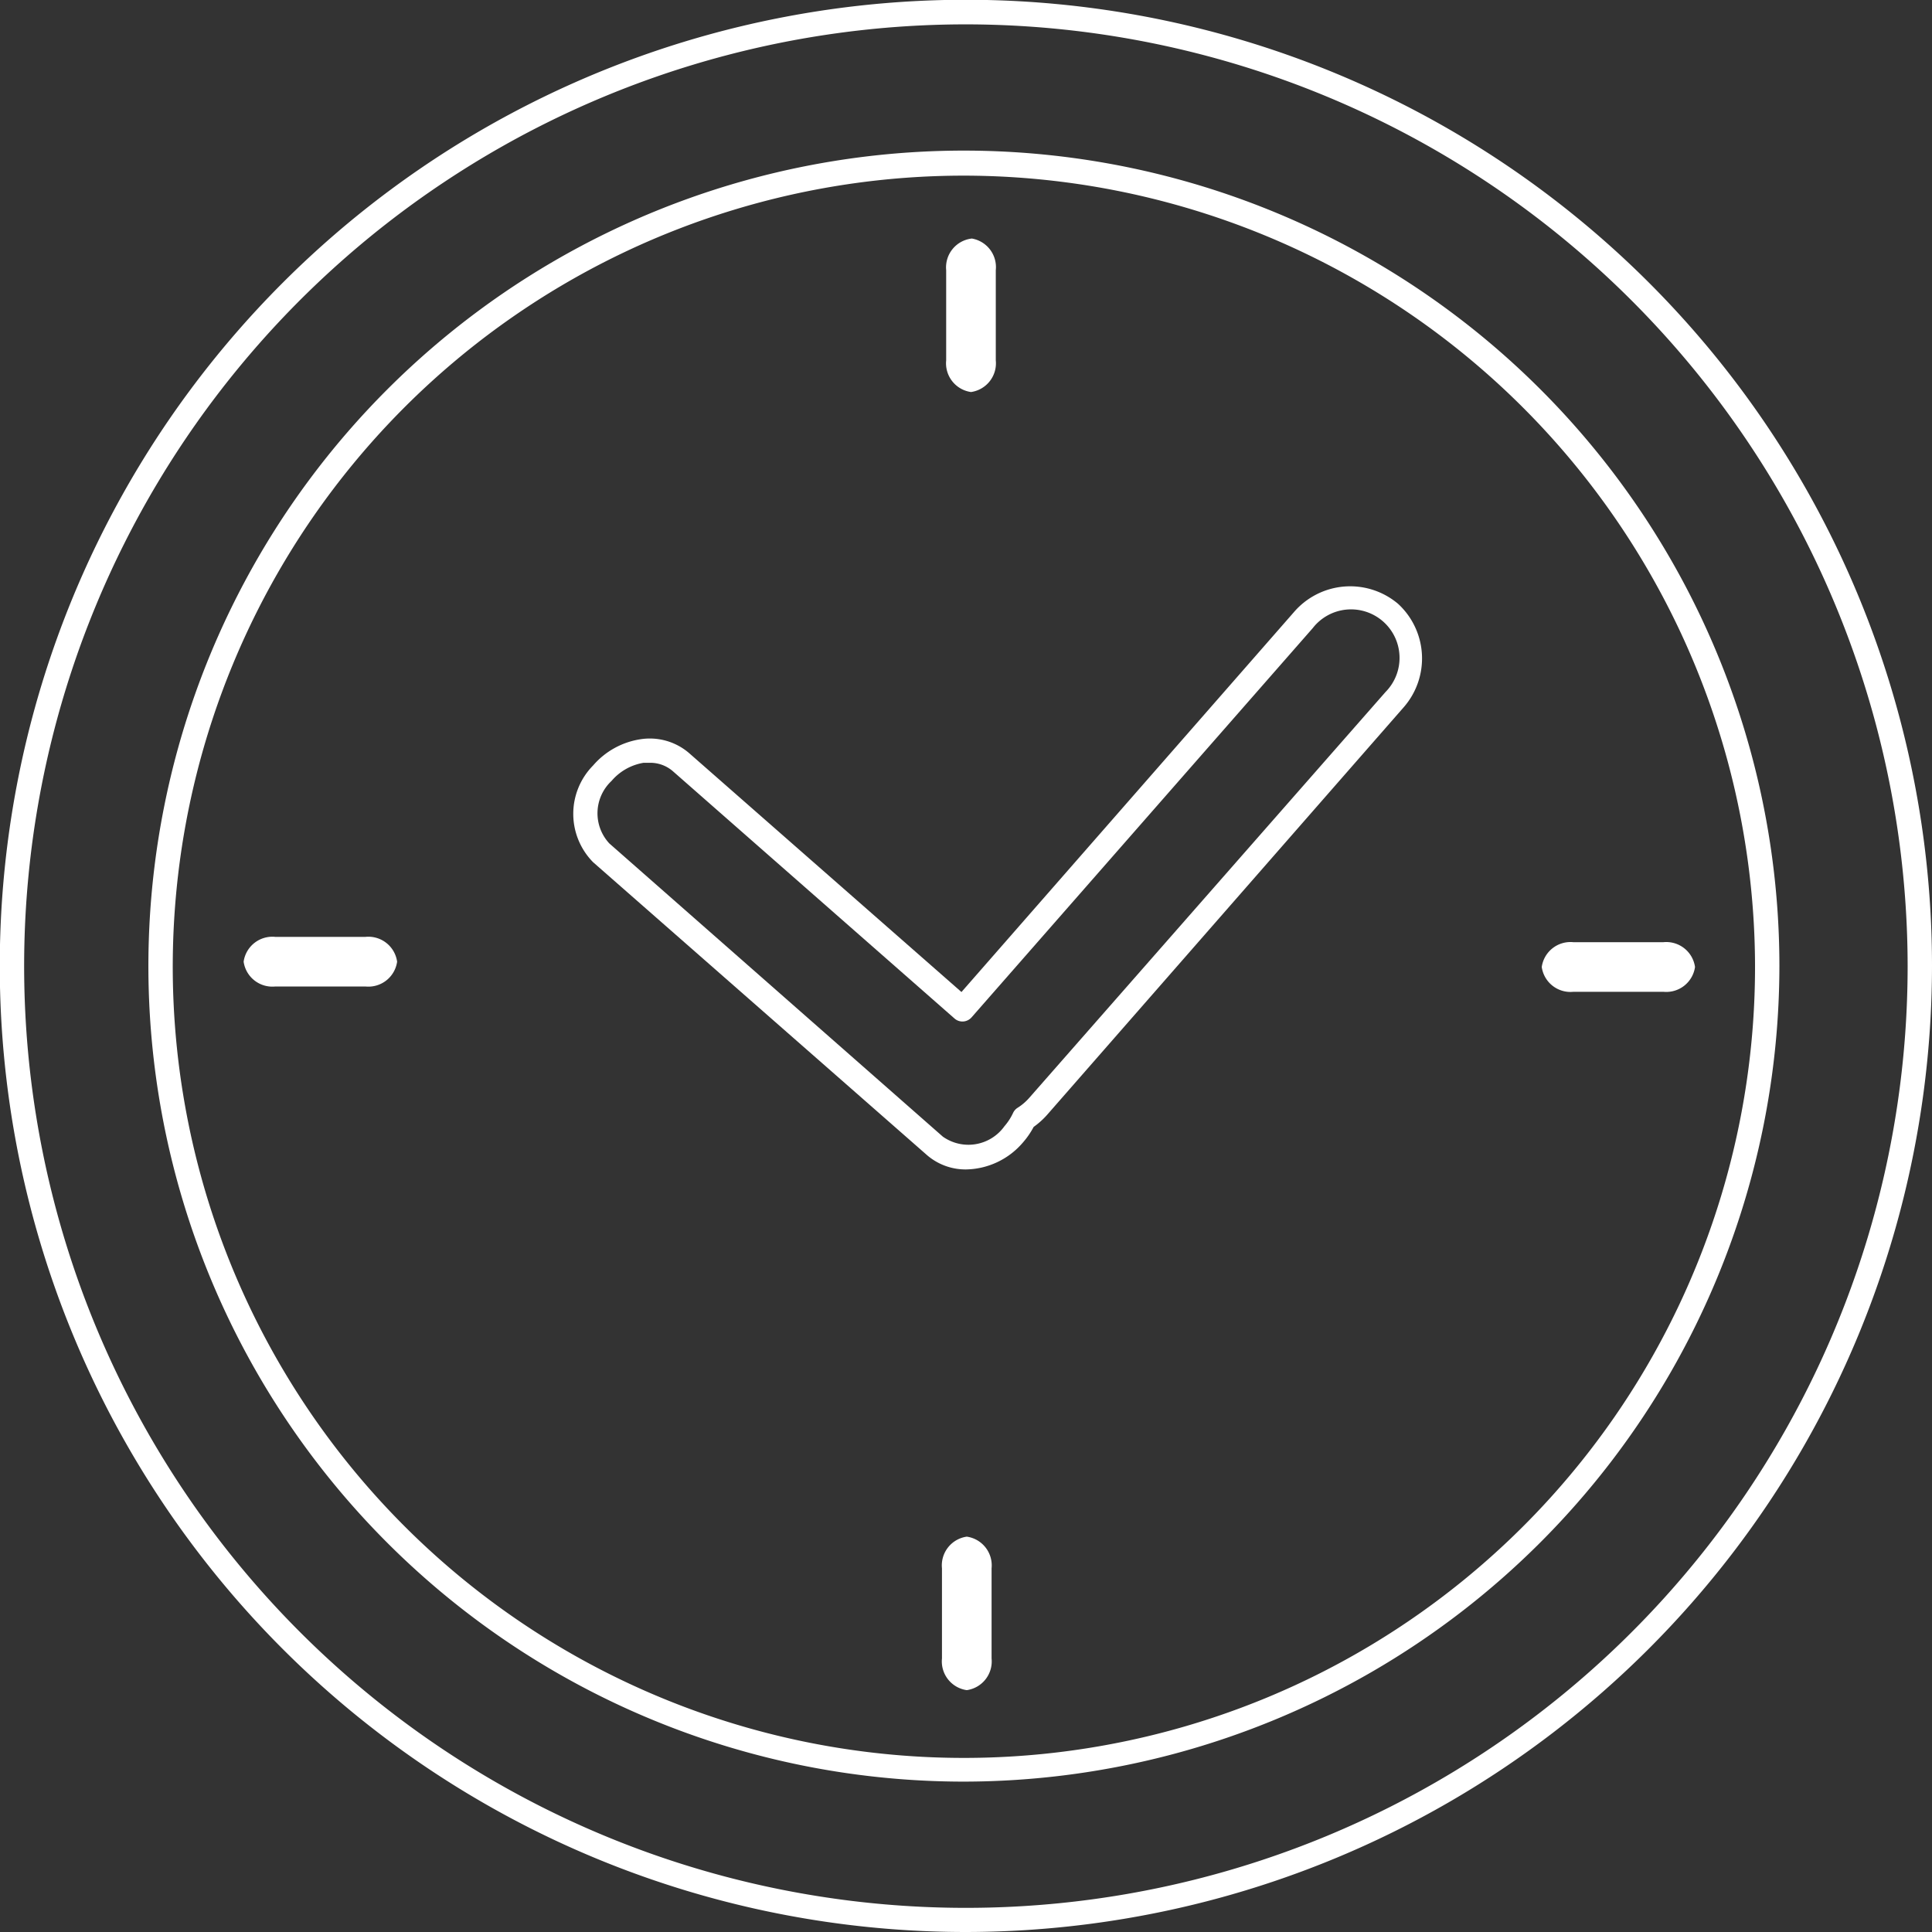 <svg id="Layer_1" data-name="Layer 1" xmlns="http://www.w3.org/2000/svg" viewBox="0 0 87.23 87.23"><rect x="0" y="0" width="87.23" height="87.23" fill="#333333" stroke="none"/><defs><style>.cls-1{fill:#fff;}</style></defs><title>clock_white</title><path class="cls-1" d="M49.9,60.87a2.66,2.66,0,0,1-1.77-.65L33.06,47a3.11,3.11,0,0,1,0-4.37,3.52,3.52,0,0,1,2.12-1.18,2.72,2.72,0,0,1,2.21.62l12.3,10.79,15-17.14a3.35,3.35,0,0,1,4.71-.39h0A3.35,3.35,0,0,1,69.66,40L53.57,58.39a3.58,3.58,0,0,1-.62.56,3.72,3.72,0,0,1-.49.71A3.45,3.45,0,0,1,49.9,60.87ZM35.62,42.51l-.28,0a2.42,2.42,0,0,0-1.45.82,2,2,0,0,0-.1,2.82L48.85,59.39a2,2,0,0,0,2.78-.47,2.57,2.57,0,0,0,.39-.6.54.54,0,0,1,.2-.23,2.41,2.41,0,0,0,.52-.44L68.84,39.31a2.19,2.19,0,1,0-3.29-2.88L50.15,54a.55.55,0,0,1-.38.19.54.54,0,0,1-.4-.14L36.66,42.89A1.56,1.56,0,0,0,35.62,42.51Z" transform="translate(-6.28 -8.07)"/><path class="cls-1" d="M50.16,18.84h0A1.31,1.31,0,0,0,49,20.27v4.07a1.31,1.31,0,0,0,1.12,1.43h0a1.31,1.31,0,0,0,1.12-1.43V20.27A1.31,1.31,0,0,0,50.16,18.84Z" transform="translate(-6.28 -8.07)"/><path class="cls-1" d="M49.93,84.38h0a1.31,1.31,0,0,0,1.12-1.43V78.88a1.31,1.31,0,0,0-1.12-1.43h0a1.31,1.31,0,0,0-1.12,1.43v4.07A1.31,1.31,0,0,0,49.93,84.38Z" transform="translate(-6.28 -8.07)"/><path class="cls-1" d="M17.28,51.49h0a1.31,1.31,0,0,0,1.43,1.12h4.07a1.31,1.31,0,0,0,1.43-1.12h0a1.31,1.31,0,0,0-1.43-1.12H18.71A1.31,1.31,0,0,0,17.28,51.49Z" transform="translate(-6.28 -8.07)"/><path class="cls-1" d="M82.81,51.73h0a1.31,1.31,0,0,0-1.43-1.12H77.32a1.31,1.31,0,0,0-1.43,1.12h0a1.31,1.31,0,0,0,1.43,1.12h4.07A1.31,1.31,0,0,0,82.81,51.73Z" transform="translate(-6.28 -8.07)"/><path class="cls-1" d="M49.89,95.3A43.62,43.62,0,1,1,93.51,51.68,43.66,43.66,0,0,1,49.89,95.3Zm0-86.13A42.52,42.52,0,1,0,92.41,51.68,42.56,42.56,0,0,0,49.89,9.17ZM49.8,88.51A36.82,36.82,0,1,1,86.62,51.68,36.86,36.86,0,0,1,49.8,88.51ZM49.8,16A35.72,35.72,0,1,0,85.52,51.68,35.76,35.76,0,0,0,49.8,16Z" transform="translate(-6.28 -8.07)"/></svg>